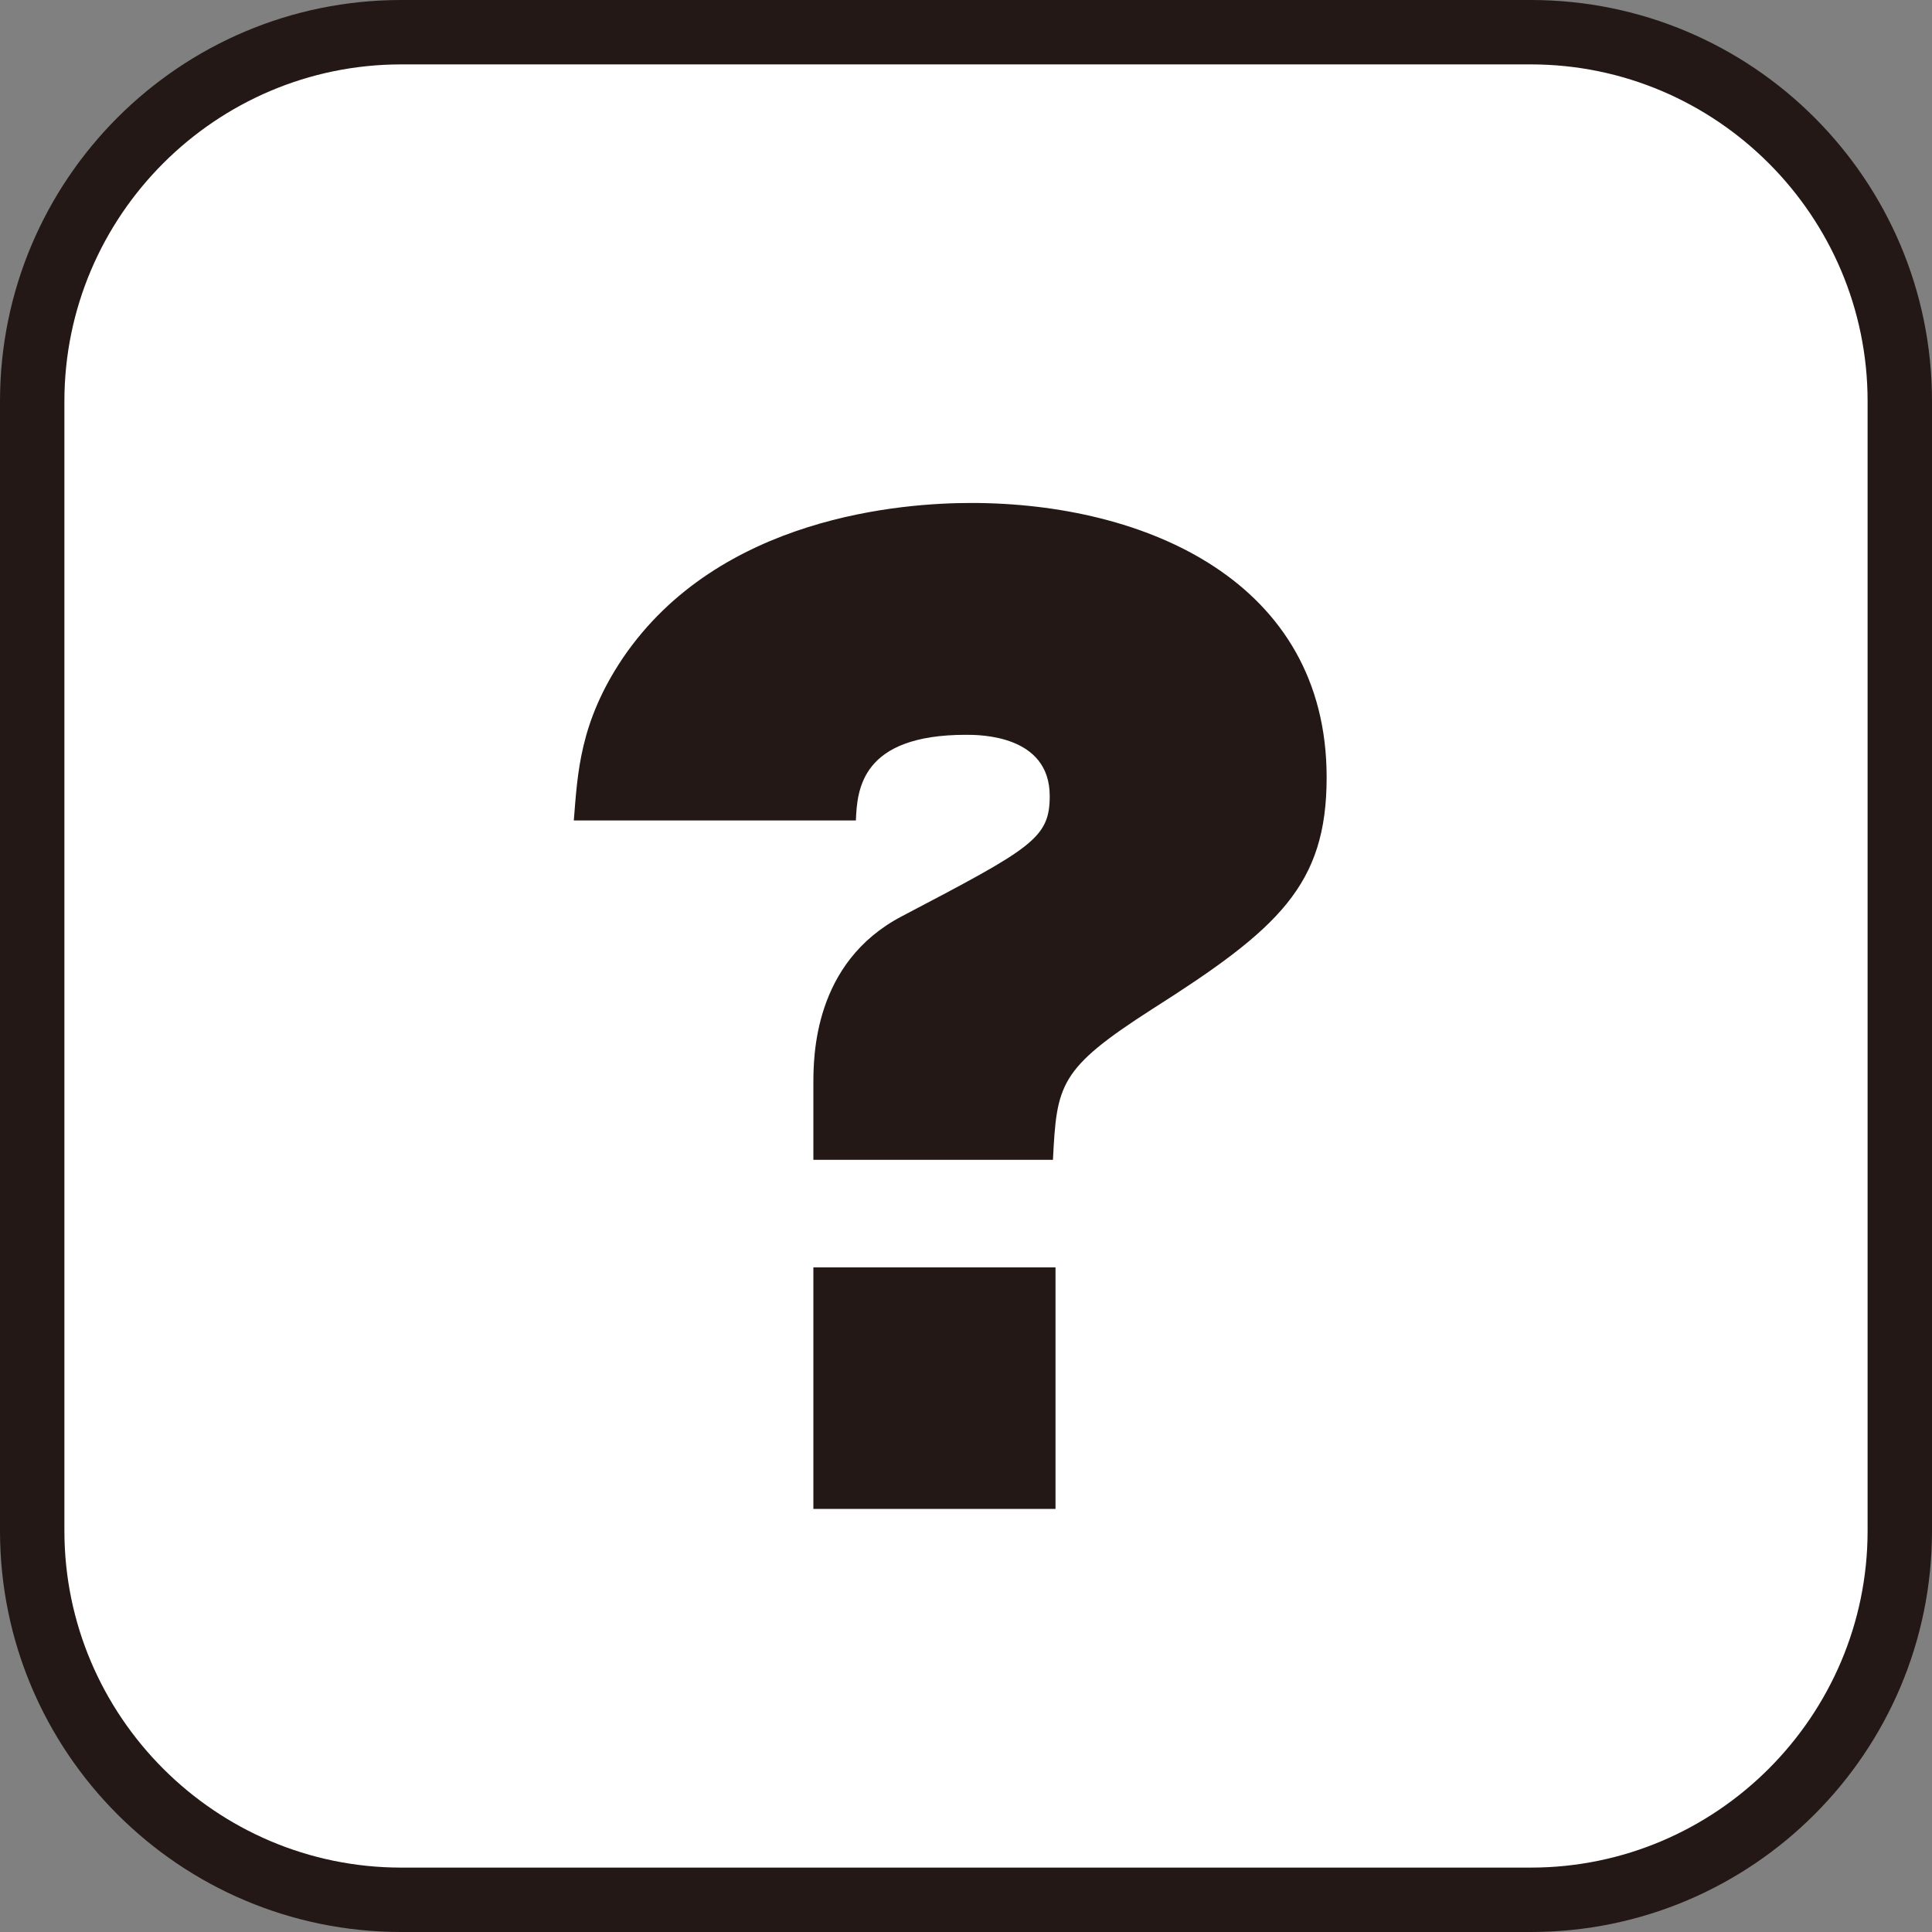 <?xml version="1.0" encoding="UTF-8"?><svg id="_レイヤー_1" xmlns="http://www.w3.org/2000/svg" viewBox="0 0 30 30"><rect x="0" y="0" width="30" height="30" fill="#808080" stroke="none"/><defs><style>.cls-1{fill:#fff;}.cls-2{fill:#231815;}</style></defs><g><rect class="cls-1" x=".5" y=".5" width="29" height="29" rx="5.73" ry="5.73"/><path class="cls-2" d="M23.77,1c2.88,0,5.23,2.35,5.23,5.23V23.77c0,2.88-2.35,5.23-5.23,5.23H6.23c-2.88,0-5.23-2.35-5.23-5.23V6.23C1,3.35,3.35,1,6.23,1H23.77M23.77,0H6.23C2.79,0,0,2.79,0,6.23V23.77C0,27.21,2.79,30,6.23,30H23.77c3.44,0,6.23-2.79,6.23-6.23V6.23C30,2.79,27.21,0,23.77,0h0Z"/></g><path class="cls-2" d="M12.63,18.01v-1.17c0-.43,0-1.89,1.37-2.61,2.02-1.06,2.3-1.21,2.3-1.87,0-.95-1.09-.95-1.3-.95-1.63,0-1.69,.85-1.71,1.33h-4.38c.06-.74,.09-1.52,.76-2.52,1.5-2.21,4.36-2.41,5.41-2.41,2.71,0,5.52,1.22,5.52,4.26,0,1.67-.74,2.35-2.71,3.6-1.45,.93-1.48,1.17-1.54,2.34h-3.75Zm0,1.67h3.76v3.75h-3.76v-3.75Z"/></svg>